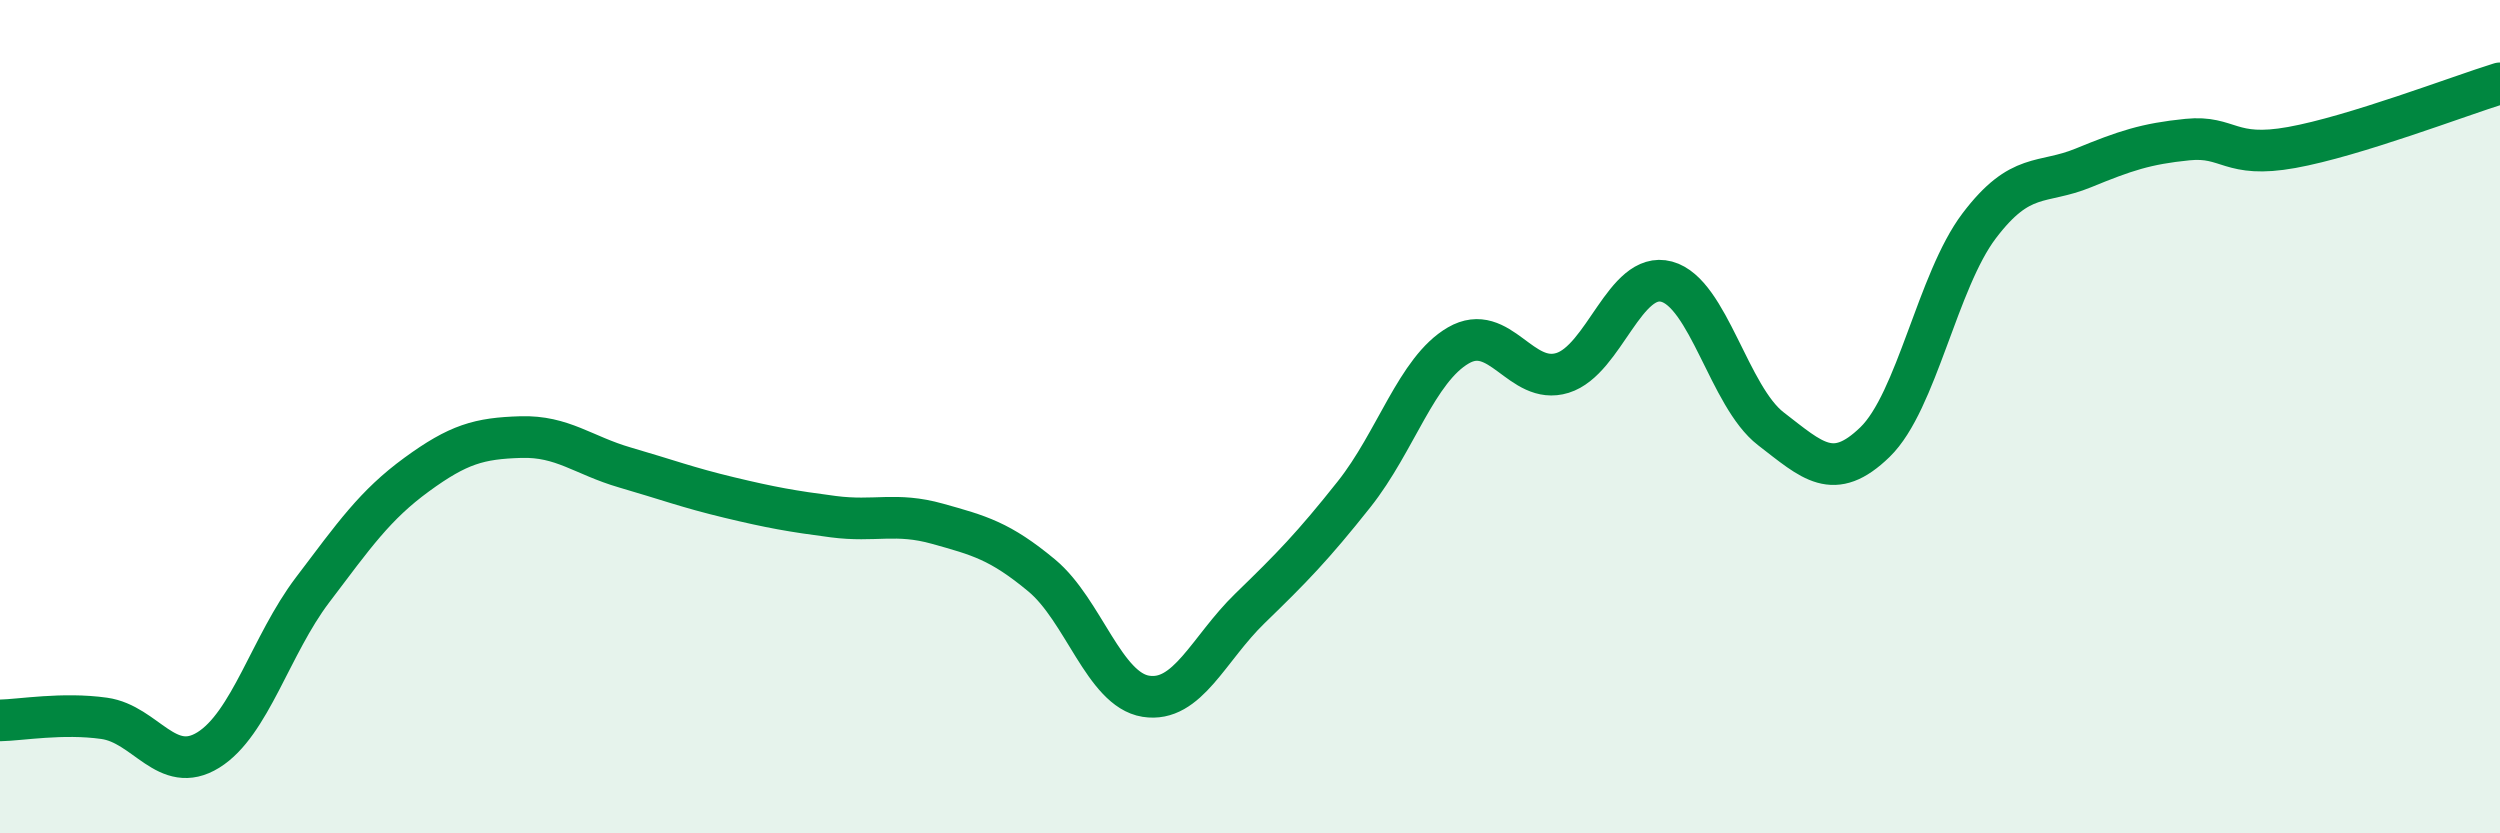 
    <svg width="60" height="20" viewBox="0 0 60 20" xmlns="http://www.w3.org/2000/svg">
      <path
        d="M 0,17.29 C 0.5,17.28 1.5,17.1 2.5,17.24 C 3.5,17.38 4,18.62 5,18 C 6,17.38 6.5,15.48 7.5,14.16 C 8.5,12.84 9,12.12 10,11.39 C 11,10.66 11.5,10.52 12.5,10.49 C 13.5,10.46 14,10.93 15,11.22 C 16,11.51 16.5,11.7 17.5,11.94 C 18.5,12.18 19,12.27 20,12.4 C 21,12.53 21.5,12.29 22.5,12.57 C 23.5,12.85 24,12.98 25,13.81 C 26,14.64 26.5,16.55 27.5,16.71 C 28.5,16.87 29,15.57 30,14.6 C 31,13.63 31.5,13.12 32.5,11.86 C 33.5,10.6 34,8.87 35,8.29 C 36,7.71 36.5,9.26 37.5,8.95 C 38.5,8.64 39,6.49 40,6.76 C 41,7.03 41.5,9.52 42.5,10.29 C 43.5,11.06 44,11.58 45,10.61 C 46,9.64 46.5,6.74 47.5,5.42 C 48.5,4.1 49,4.44 50,4.03 C 51,3.62 51.5,3.45 52.5,3.35 C 53.5,3.25 53.5,3.81 55,3.54 C 56.5,3.27 59,2.31 60,2L60 20L0 20Z"
        fill="#008740"
        opacity="0.1"
        stroke-linecap="round"
        stroke-linejoin="round"
      />
      <path
        d="M 0,17.29 C 0.5,17.28 1.5,17.1 2.5,17.24 C 3.5,17.38 4,18.62 5,18 C 6,17.38 6.5,15.48 7.5,14.16 C 8.5,12.84 9,12.12 10,11.39 C 11,10.66 11.5,10.52 12.5,10.49 C 13.5,10.46 14,10.93 15,11.22 C 16,11.51 16.5,11.7 17.5,11.94 C 18.5,12.18 19,12.27 20,12.4 C 21,12.53 21.5,12.29 22.5,12.57 C 23.5,12.85 24,12.98 25,13.81 C 26,14.64 26.5,16.55 27.5,16.71 C 28.5,16.87 29,15.57 30,14.6 C 31,13.63 31.5,13.12 32.5,11.86 C 33.5,10.6 34,8.87 35,8.29 C 36,7.71 36.5,9.26 37.5,8.95 C 38.5,8.64 39,6.49 40,6.76 C 41,7.03 41.5,9.52 42.5,10.29 C 43.5,11.06 44,11.58 45,10.61 C 46,9.64 46.5,6.74 47.5,5.42 C 48.5,4.1 49,4.44 50,4.03 C 51,3.62 51.5,3.45 52.5,3.35 C 53.5,3.25 53.5,3.81 55,3.54 C 56.5,3.27 59,2.31 60,2"
        stroke="#008740"
        stroke-width="1"
        fill="none"
        stroke-linecap="round"
        stroke-linejoin="round"
      />
    </svg>
  